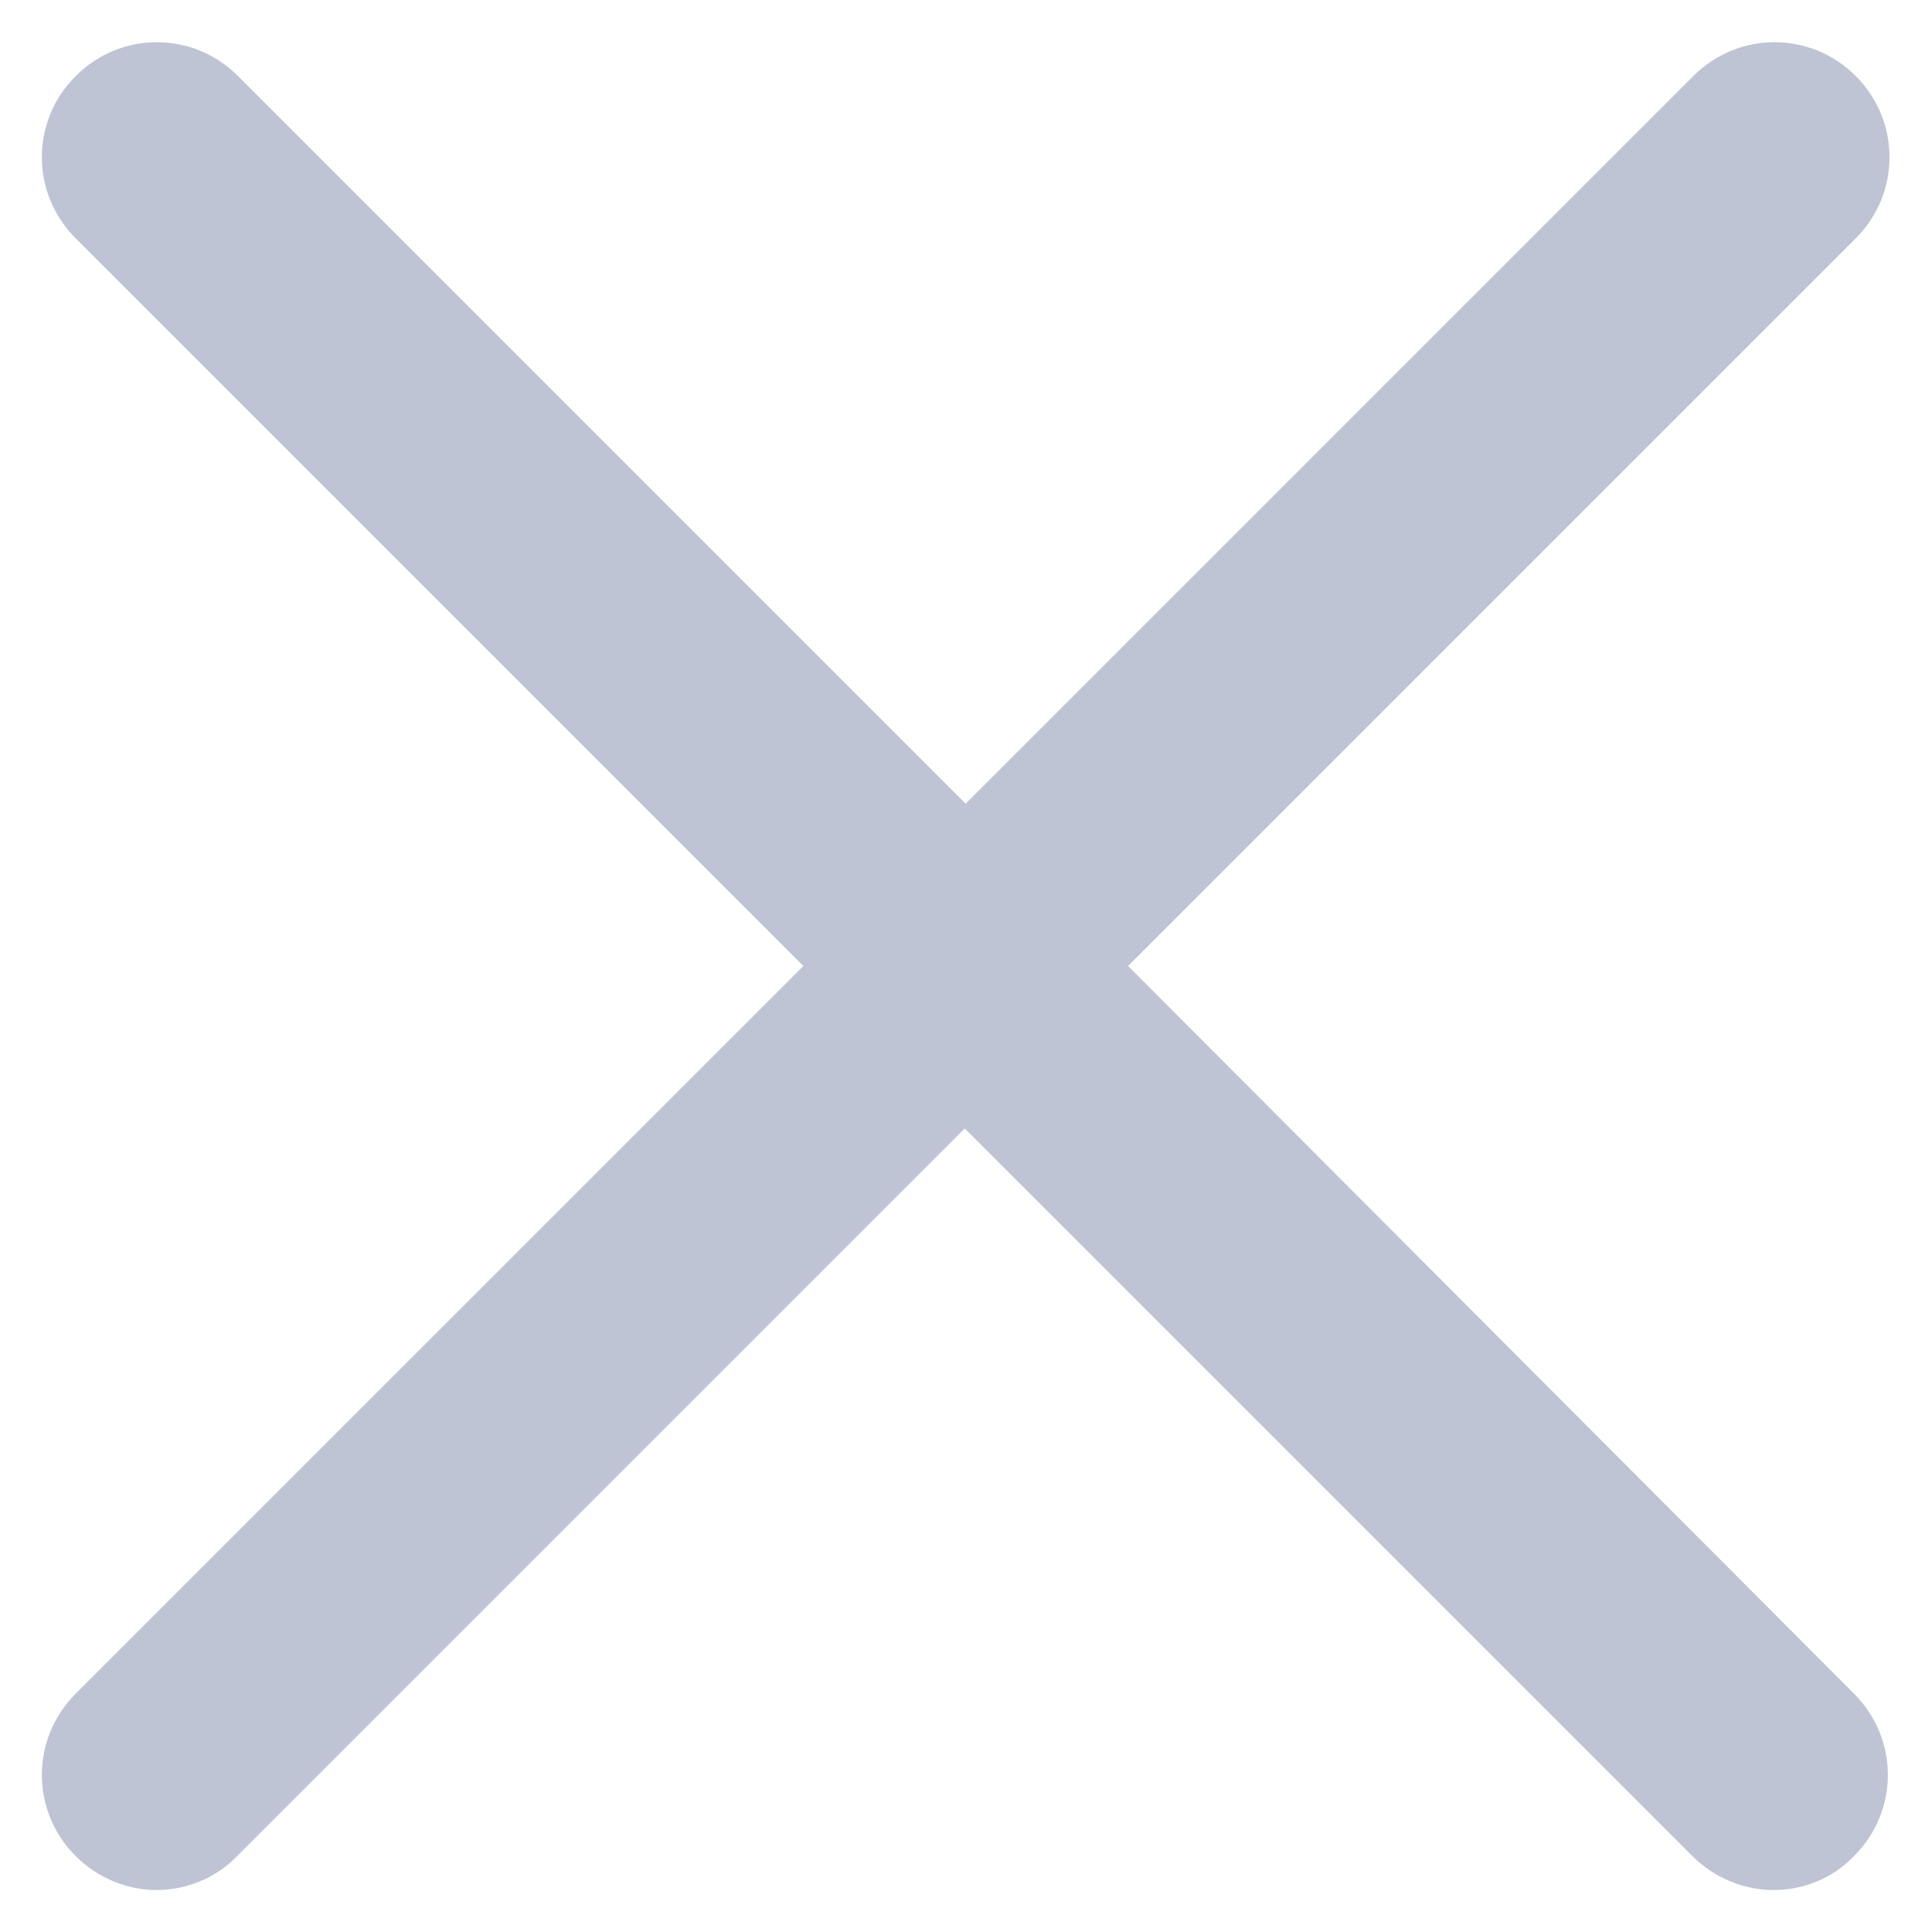 <svg width="11" height="11" viewBox="0 0 11 11" fill="none" xmlns="http://www.w3.org/2000/svg">
    <path d="M10.566 0.433C10.309 0.176 9.898 0.176 9.641 0.433L5.498 4.576L1.355 0.433C1.099 0.176 0.687 0.176 0.431 0.433C0.174 0.689 0.174 1.101 0.431 1.357L4.574 5.5L0.431 9.643C0.174 9.9 0.174 10.311 0.431 10.568C0.557 10.694 0.726 10.761 0.89 10.761C1.055 10.761 1.224 10.698 1.35 10.568L5.493 6.425L9.636 10.568C9.762 10.694 9.932 10.761 10.096 10.761C10.266 10.761 10.43 10.698 10.556 10.568C10.813 10.311 10.813 9.9 10.556 9.643L6.423 5.5L10.566 1.357C10.822 1.101 10.822 0.689 10.566 0.433Z" fill="#BEC4D4"/>
    </svg>
    